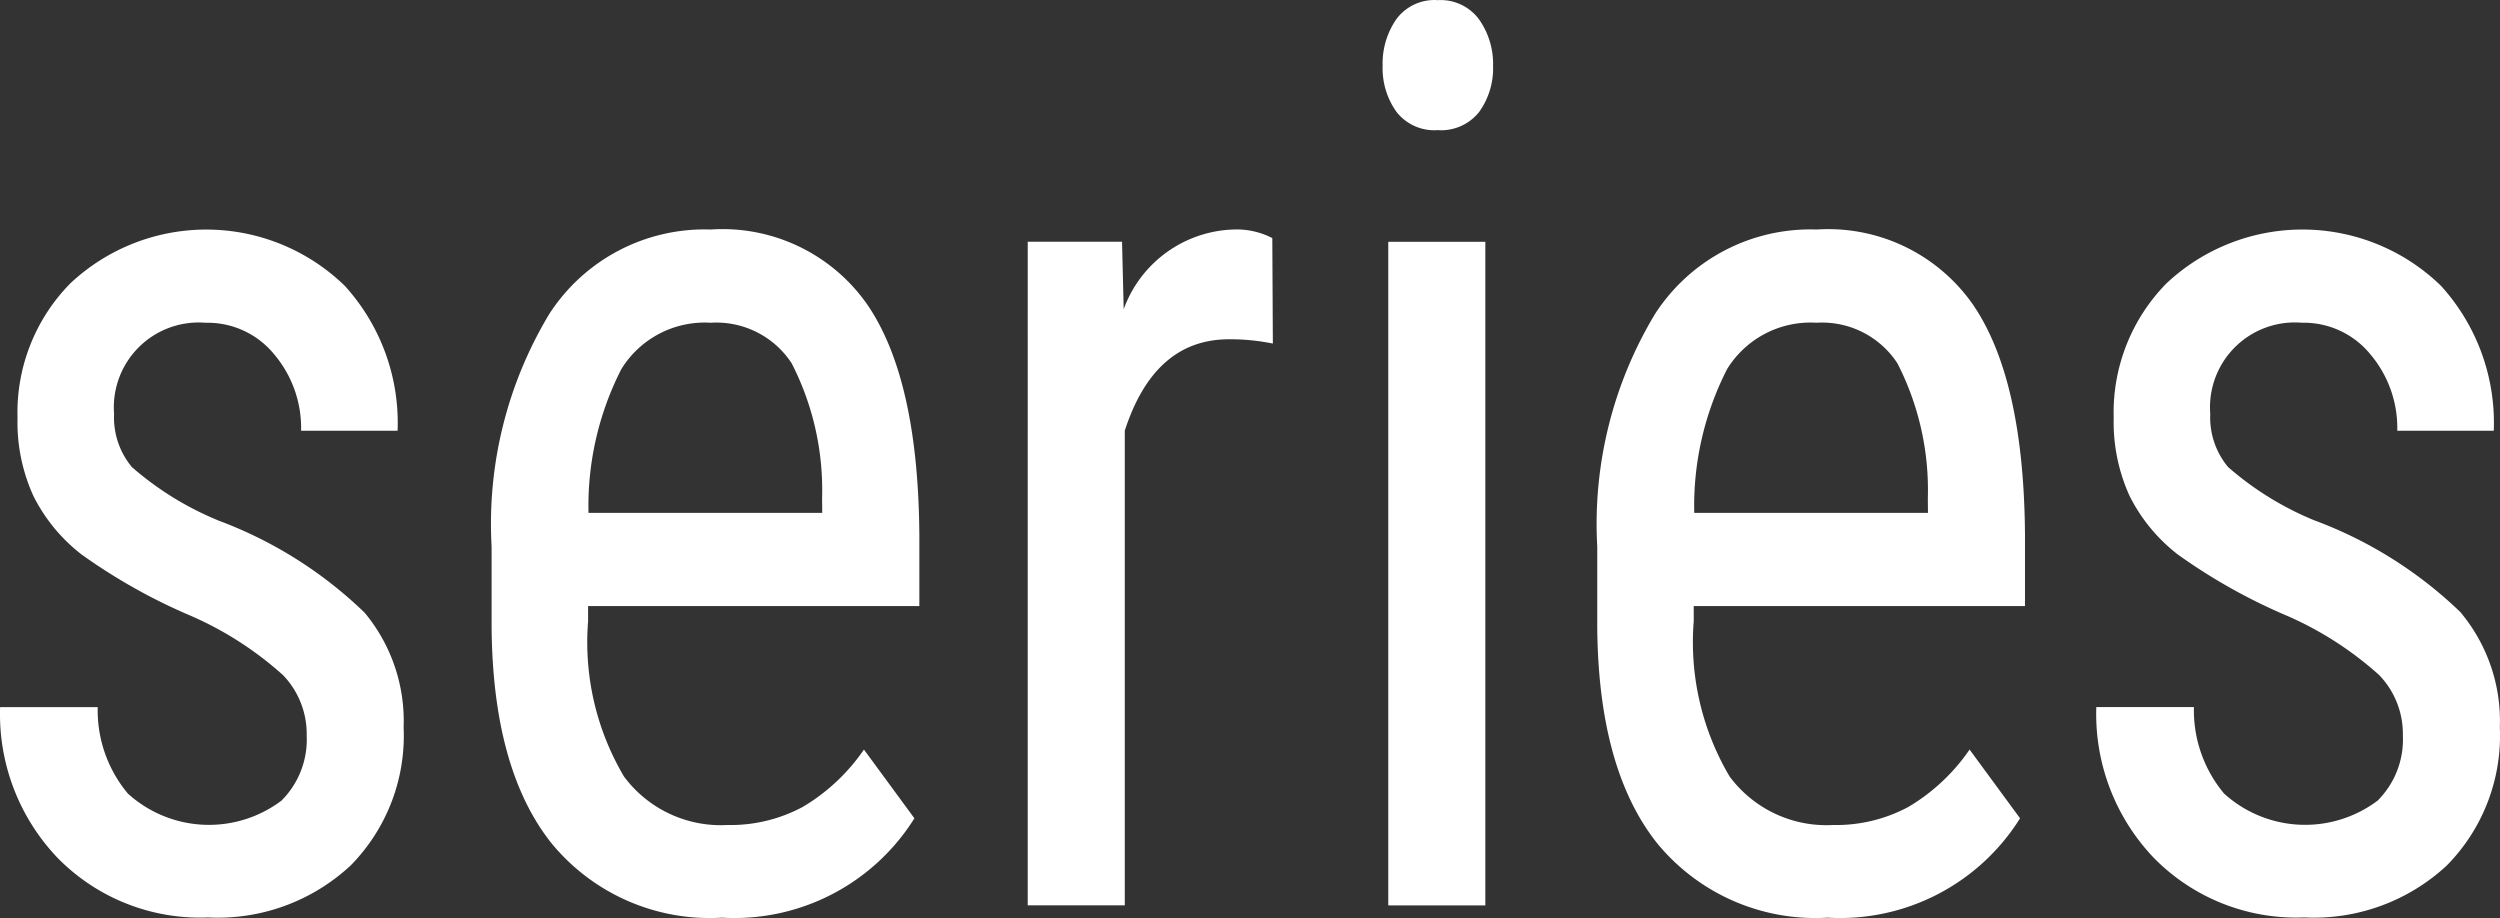 <svg id="グループ_937" data-name="グループ 937" xmlns="http://www.w3.org/2000/svg" width="72.736" height="26.713" viewBox="0 0 72.736 26.713">
  <rect x="0" y="0" width="72.736" height="26.713" fill="#333333" stroke="none"/>
  <path id="パス_106460" data-name="パス 106460" d="M290.994,26.176a9.007,9.007,0,0,1-2.5-1.547,2.256,2.256,0,0,1-.518-1.548,2.469,2.469,0,0,1,2.665-2.65,2.5,2.5,0,0,1,1.994.919,3.316,3.316,0,0,1,.782,2.222h2.808a5.931,5.931,0,0,0-1.532-4.211,5.779,5.779,0,0,0-7.986-.08,5.351,5.351,0,0,0-1.54,3.916,5.169,5.169,0,0,0,.463,2.275,4.955,4.955,0,0,0,1.4,1.7,16.656,16.656,0,0,0,3.215,1.8,9.95,9.95,0,0,1,2.649,1.713,2.468,2.468,0,0,1,.686,1.749,2.513,2.513,0,0,1-.734,1.9,3.51,3.51,0,0,1-4.468-.205,3.775,3.775,0,0,1-.878-2.516h-2.84a6.055,6.055,0,0,0,1.675,4.389,5.8,5.8,0,0,0,4.372,1.731,5.676,5.676,0,0,0,4.149-1.51A5.377,5.377,0,0,0,296.4,32.2a4.926,4.926,0,0,0-1.133-3.333,12.267,12.267,0,0,0-4.277-2.69Z" transform="translate(-284.657 -11.04)" fill="#fff"/>
  <path id="パス_106461" data-name="パス 106461" d="M310.08,17.715a5.377,5.377,0,0,0-4.7,2.454A11.83,11.83,0,0,0,303.7,26.94v2.338q.032,4.158,1.755,6.308a5.957,5.957,0,0,0,4.946,2.15,6.177,6.177,0,0,0,5.6-2.891l-1.468-2a5.646,5.646,0,0,1-1.779,1.668,4.447,4.447,0,0,1-2.194.527,3.509,3.509,0,0,1-3.008-1.41,7.668,7.668,0,0,1-1.045-4.514V28.67h9.638V26.6q-.033-4.567-1.532-6.727a5.137,5.137,0,0,0-4.531-2.159Zm3.239,8.244h-6.8a8.745,8.745,0,0,1,.957-4.185,2.85,2.85,0,0,1,2.6-1.347,2.618,2.618,0,0,1,2.353,1.178,8.073,8.073,0,0,1,.886,3.925Z" transform="translate(-289.397 -11.037)" fill="#fff"/>
  <path id="パス_106462" data-name="パス 106462" d="M330.467,17.717a3.518,3.518,0,0,0-3.207,2.32l-.048-1.963h-2.744V37.381h2.824V23.57q.861-2.659,3.032-2.659a6.156,6.156,0,0,1,1.276.125l-.016-3.069A2.264,2.264,0,0,0,330.467,17.717Z" transform="translate(-294.567 -11.04)" fill="#fff"/>
  <rect id="長方形_1459" data-name="長方形 1459" width="2.824" height="19.307" transform="translate(40.391 7.035)" fill="#fff"/>
  <path id="パス_106463" data-name="パス 106463" d="M339.817,9.772a1.376,1.376,0,0,0-1.2.553,2.259,2.259,0,0,0-.4,1.356,2.18,2.18,0,0,0,.4,1.338,1.394,1.394,0,0,0,1.2.535,1.411,1.411,0,0,0,1.213-.535,2.182,2.182,0,0,0,.4-1.338,2.238,2.238,0,0,0-.407-1.347,1.389,1.389,0,0,0-1.2-.562Z" transform="translate(-297.99 -9.768)" fill="#fff"/>
  <path id="パス_106464" data-name="パス 106464" d="M352.912,17.715a5.377,5.377,0,0,0-4.7,2.454,11.83,11.83,0,0,0-1.683,6.771v2.338q.032,4.158,1.755,6.308a5.956,5.956,0,0,0,4.946,2.15,6.177,6.177,0,0,0,5.6-2.891l-1.468-2a5.645,5.645,0,0,1-1.779,1.668,4.447,4.447,0,0,1-2.194.527,3.509,3.509,0,0,1-3.008-1.41,7.669,7.669,0,0,1-1.045-4.514V28.67h9.638V26.6q-.033-4.567-1.532-6.727A5.136,5.136,0,0,0,352.912,17.715Zm3.239,8.244h-6.8a8.744,8.744,0,0,1,.957-4.185,2.85,2.85,0,0,1,2.6-1.347,2.618,2.618,0,0,1,2.353,1.178,8.073,8.073,0,0,1,.886,3.925Z" transform="translate(-300.058 -11.037)" fill="#fff"/>
  <path id="パス_106465" data-name="パス 106465" d="M376.469,28.865a12.267,12.267,0,0,0-4.276-2.69,9.007,9.007,0,0,1-2.5-1.547,2.256,2.256,0,0,1-.518-1.548,2.468,2.468,0,0,1,2.665-2.65,2.5,2.5,0,0,1,1.994.919,3.317,3.317,0,0,1,.782,2.222h2.808a5.931,5.931,0,0,0-1.532-4.211,5.779,5.779,0,0,0-7.986-.08,5.351,5.351,0,0,0-1.54,3.916,5.17,5.17,0,0,0,.463,2.275,4.955,4.955,0,0,0,1.4,1.7,16.656,16.656,0,0,0,3.215,1.8,9.953,9.953,0,0,1,2.649,1.713,2.468,2.468,0,0,1,.686,1.749,2.514,2.514,0,0,1-.734,1.9,3.51,3.51,0,0,1-4.468-.205,3.776,3.776,0,0,1-.877-2.516h-2.84a6.055,6.055,0,0,0,1.675,4.389,5.8,5.8,0,0,0,4.372,1.731,5.676,5.676,0,0,0,4.149-1.51A5.377,5.377,0,0,0,377.6,32.2a4.926,4.926,0,0,0-1.133-3.333Z" transform="translate(-304.869 -11.04)" fill="#fff"/>
</svg>
